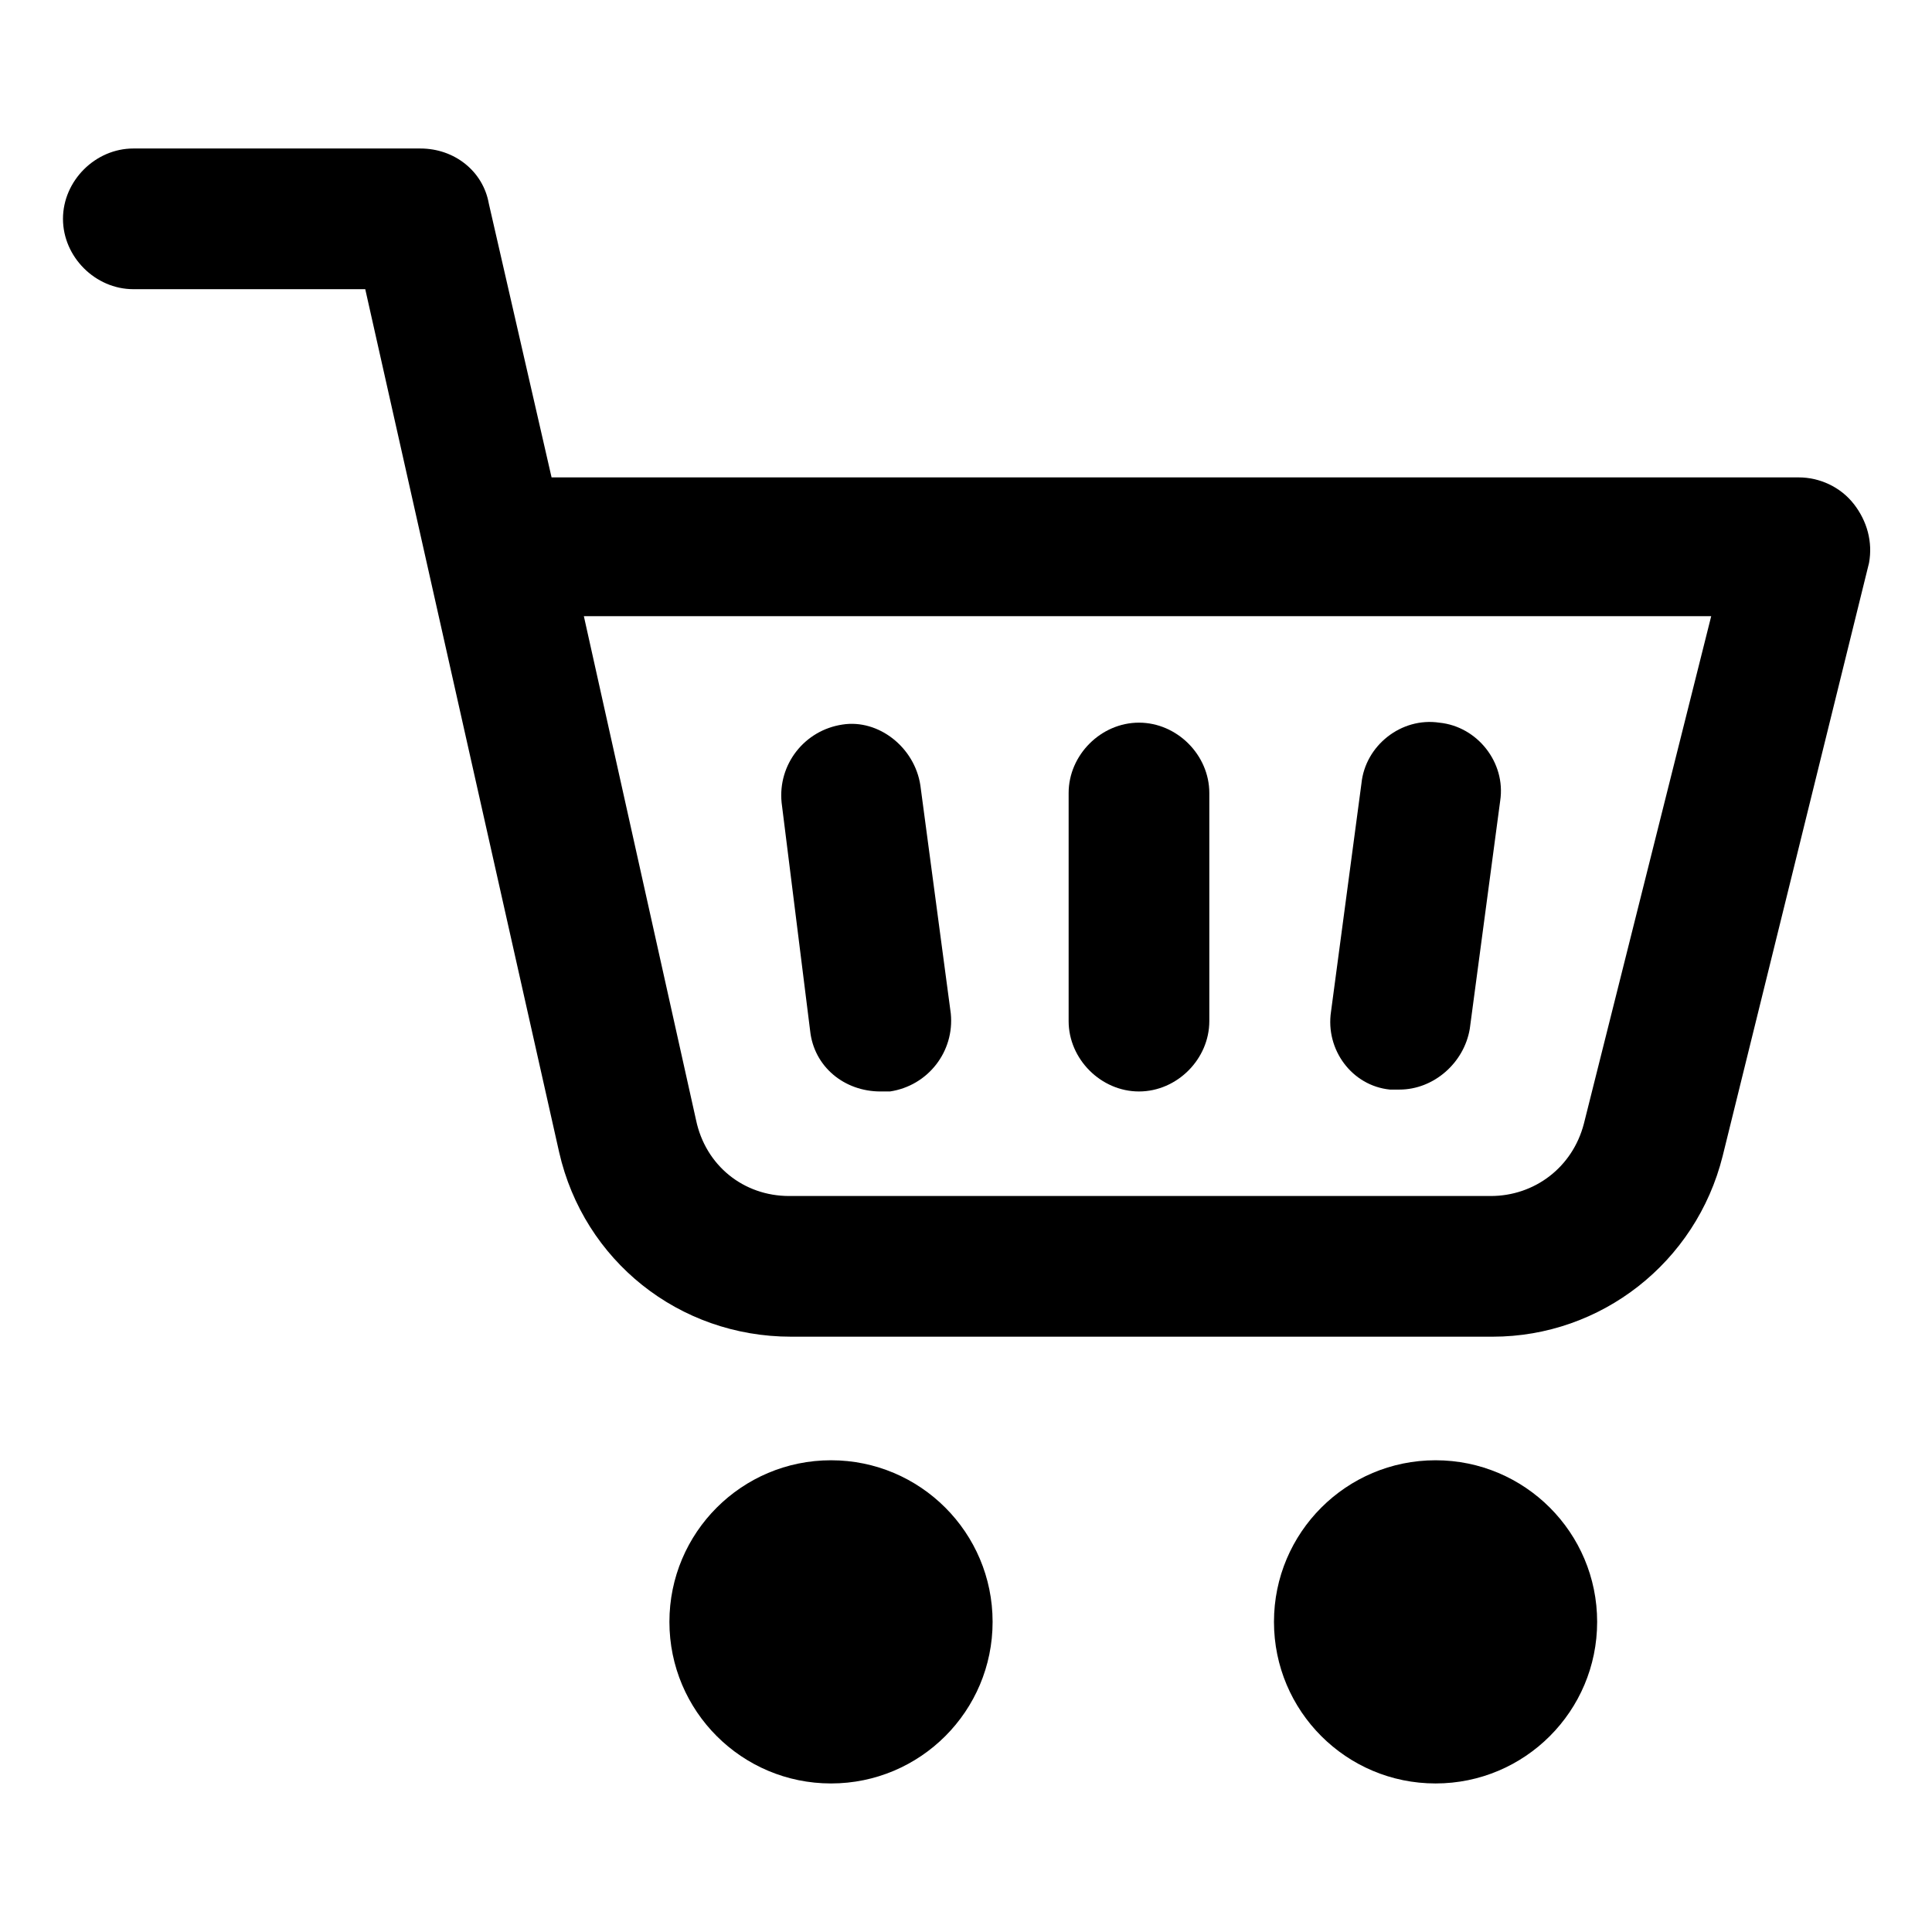 <?xml version="1.0" encoding="UTF-8"?>
<!-- Uploaded to: ICON Repo, www.iconrepo.com, Generator: ICON Repo Mixer Tools -->
<svg fill="#000000" width="800px" height="800px" version="1.1" viewBox="144 144 512 512" xmlns="http://www.w3.org/2000/svg">
 <g>
  <path d="m635.28 277.57c-3.527-4.535-9.07-7.055-14.609-7.055h-330.5l-16.625-72.547c-1.512-8.566-9.07-14.613-18.137-14.613h-76.078c-10.078 0-18.641 8.566-18.641 18.641 0 10.078 8.566 18.641 18.641 18.641h61.465l51.387 228.73c6.551 28.719 31.738 48.871 61.465 48.871h185.91c28.719 0 53.906-19.648 60.961-47.863l38.793-157.19c1.012-5.543-0.5-11.086-4.027-15.617zm-71.539 164.24c-3.023 11.586-13.098 19.145-24.688 19.145h-185.91c-12.09 0-22.168-8.062-24.688-20.152l-29.727-133.51h298.76z"/>
  <path d="m407.05 573.81c0 23.652-19.172 42.824-42.824 42.824-23.648 0-42.824-19.172-42.824-42.824s19.176-42.824 42.824-42.824c23.652 0 42.824 19.172 42.824 42.824"/>
  <path d="m567.26 573.81c0 23.652-19.172 42.824-42.82 42.824-23.652 0-42.824-19.172-42.824-42.824s19.172-42.824 42.824-42.824c23.648 0 42.82 19.172 42.82 42.824"/>
  <path d="m358.69 417.13c1.008 9.574 9.07 16.121 18.641 16.121h2.519c10.078-1.512 17.129-10.578 16.121-20.656l-8.062-60.457c-1.512-10.078-11.082-17.633-20.656-16.121-10.078 1.512-17.129 10.578-16.121 20.656z"/>
  <path d="m445.84 433.25c10.078 0 18.641-8.566 18.641-18.641v-60.457c0-10.078-8.566-18.641-18.641-18.641-10.078 0-18.641 8.566-18.641 18.641v60.457c0 10.074 8.566 18.641 18.641 18.641z"/>
  <path d="m512.35 432.75h2.519c9.07 0 17.129-7.055 18.641-16.121l8.062-60.457c1.512-10.078-6.047-19.648-16.121-20.656-10.078-1.512-19.648 6.047-20.656 16.121l-8.062 60.457c-1.512 10.078 5.543 19.648 15.617 20.656z"/>
 </g>
</svg>